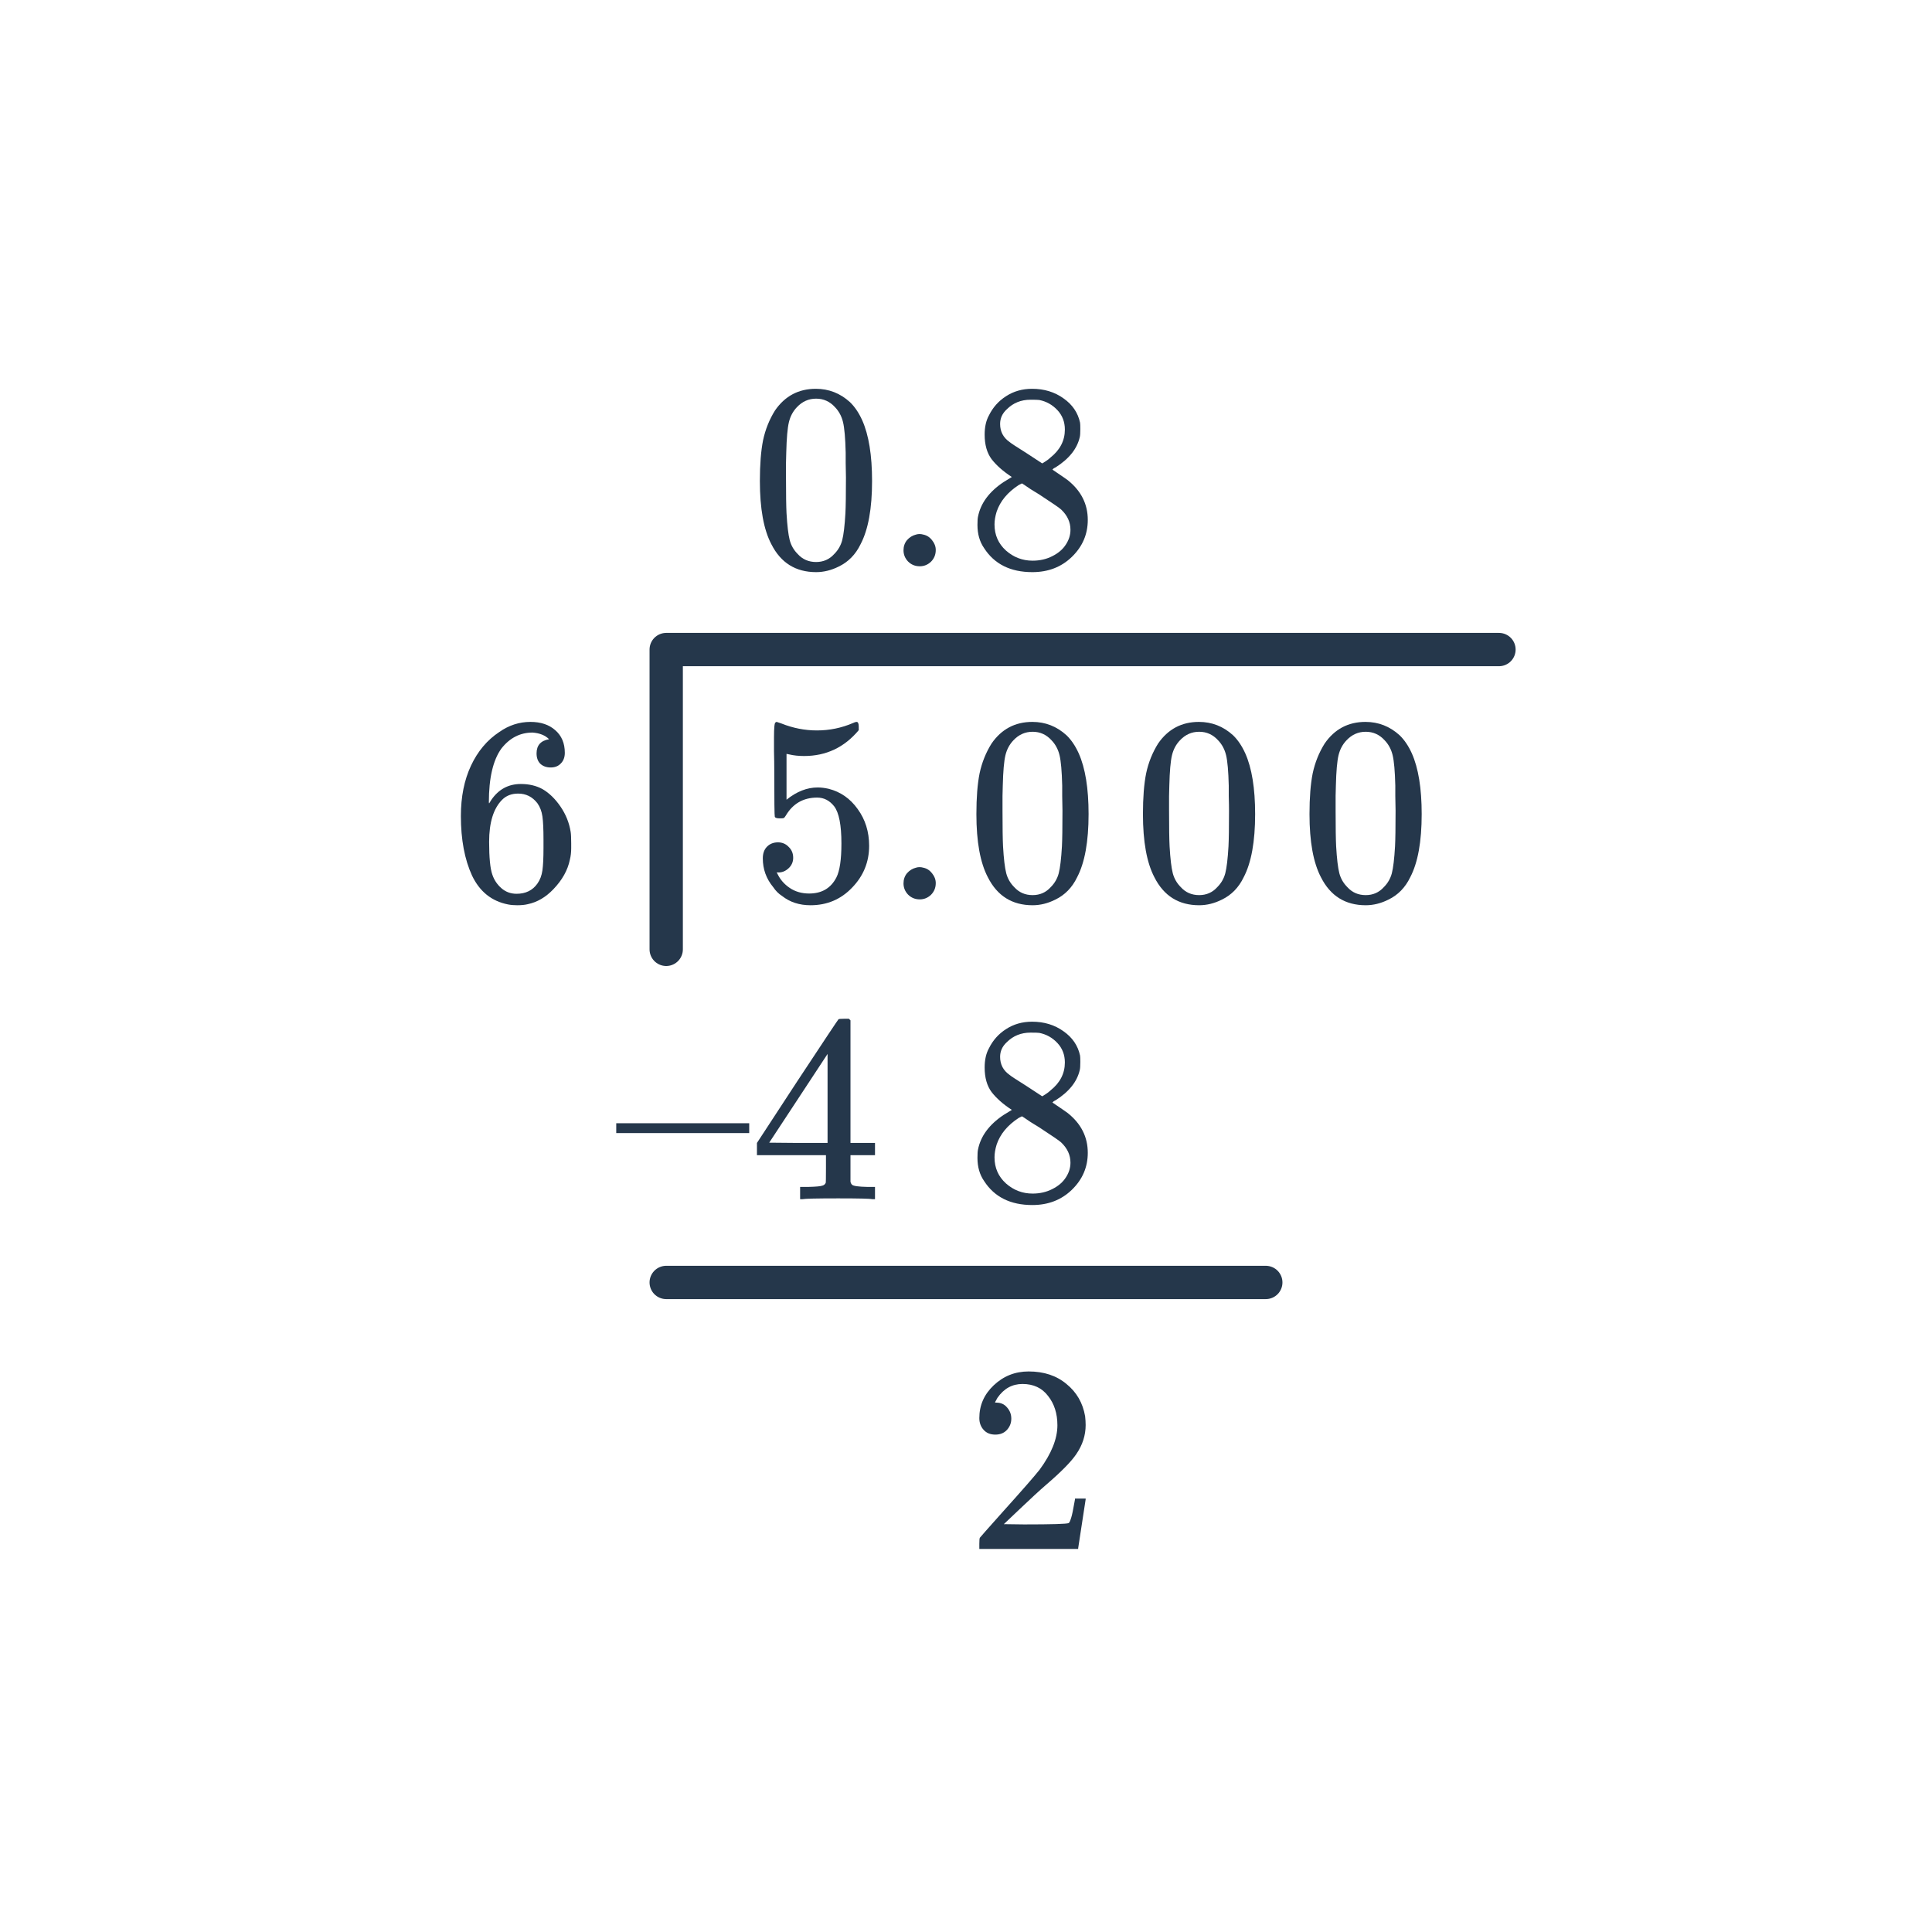 <svg width="116" height="116" viewBox="0 0 116 116" fill="none" xmlns="http://www.w3.org/2000/svg">
<path d="M46.712 50.576C46.968 50.576 47.181 50.667 47.352 50.848C47.533 51.019 47.624 51.237 47.624 51.504C47.624 51.749 47.533 51.957 47.352 52.128C47.171 52.299 46.968 52.384 46.744 52.384H46.632L46.68 52.464C46.84 52.805 47.085 53.088 47.416 53.312C47.747 53.536 48.136 53.648 48.584 53.648C49.341 53.648 49.885 53.328 50.216 52.688C50.419 52.293 50.52 51.611 50.52 50.64C50.52 49.541 50.376 48.8 50.088 48.416C49.811 48.064 49.469 47.888 49.064 47.888C48.232 47.888 47.603 48.251 47.176 48.976C47.133 49.051 47.091 49.099 47.048 49.12C47.016 49.131 46.941 49.136 46.824 49.136C46.643 49.136 46.541 49.104 46.52 49.04C46.499 48.997 46.488 48.064 46.488 46.24C46.488 45.92 46.483 45.541 46.472 45.104C46.472 44.667 46.472 44.389 46.472 44.272C46.472 43.675 46.504 43.376 46.568 43.376C46.589 43.355 46.611 43.344 46.632 43.344L46.92 43.44C47.613 43.717 48.323 43.856 49.048 43.856C49.805 43.856 50.531 43.707 51.224 43.408C51.309 43.365 51.379 43.344 51.432 43.344C51.517 43.344 51.56 43.44 51.56 43.632V43.84C50.696 44.875 49.603 45.392 48.28 45.392C47.949 45.392 47.651 45.36 47.384 45.296L47.224 45.264V48.016C47.832 47.525 48.456 47.28 49.096 47.28C49.299 47.28 49.517 47.307 49.752 47.36C50.467 47.541 51.048 47.947 51.496 48.576C51.955 49.205 52.184 49.941 52.184 50.784C52.184 51.755 51.843 52.592 51.16 53.296C50.488 54 49.656 54.352 48.664 54.352C47.992 54.352 47.421 54.165 46.952 53.792C46.749 53.664 46.573 53.488 46.424 53.264C46.008 52.763 45.8 52.187 45.8 51.536C45.8 51.237 45.885 51.003 46.056 50.832C46.227 50.661 46.445 50.576 46.712 50.576Z" fill="#25374B"/>
<path d="M55.224 54C54.947 54 54.712 53.904 54.52 53.712C54.339 53.52 54.248 53.296 54.248 53.04C54.248 52.805 54.317 52.603 54.456 52.432C54.605 52.261 54.787 52.149 55 52.096C55.139 52.053 55.283 52.053 55.432 52.096C55.645 52.139 55.821 52.251 55.96 52.432C56.109 52.613 56.184 52.811 56.184 53.024C56.184 53.301 56.088 53.536 55.896 53.728C55.704 53.909 55.48 54 55.224 54Z" fill="#25374B"/>
<path d="M55.224 34C54.947 34 54.712 33.904 54.52 33.712C54.339 33.52 54.248 33.296 54.248 33.04C54.248 32.805 54.317 32.603 54.456 32.432C54.605 32.261 54.787 32.149 55 32.096C55.139 32.053 55.283 32.053 55.432 32.096C55.645 32.139 55.821 32.251 55.96 32.432C56.109 32.613 56.184 32.811 56.184 33.024C56.184 33.301 56.088 33.536 55.896 33.728C55.704 33.909 55.48 34 55.224 34Z" fill="#25374B"/>
<path d="M59.536 44.64C60.133 43.776 60.949 43.344 61.984 43.344C62.763 43.344 63.445 43.611 64.032 44.144C64.32 44.421 64.565 44.784 64.768 45.232C65.163 46.117 65.36 47.333 65.36 48.88C65.36 50.533 65.131 51.797 64.672 52.672C64.373 53.291 63.936 53.739 63.36 54.016C62.912 54.24 62.459 54.352 62 54.352C60.773 54.352 59.877 53.792 59.312 52.672C58.853 51.797 58.624 50.533 58.624 48.88C58.624 47.888 58.688 47.072 58.816 46.432C58.955 45.781 59.195 45.184 59.536 44.64ZM63.136 44.448C62.827 44.107 62.448 43.936 62 43.936C61.552 43.936 61.168 44.107 60.848 44.448C60.613 44.693 60.453 44.992 60.368 45.344C60.283 45.696 60.229 46.304 60.208 47.168C60.208 47.232 60.203 47.44 60.192 47.792C60.192 48.144 60.192 48.437 60.192 48.672C60.192 49.696 60.203 50.411 60.224 50.816C60.267 51.563 60.331 52.101 60.416 52.432C60.501 52.752 60.661 53.029 60.896 53.264C61.184 53.584 61.552 53.744 62 53.744C62.437 53.744 62.8 53.584 63.088 53.264C63.323 53.029 63.483 52.752 63.568 52.432C63.653 52.101 63.717 51.563 63.76 50.816C63.781 50.411 63.792 49.696 63.792 48.672C63.792 48.437 63.787 48.144 63.776 47.792C63.776 47.44 63.776 47.232 63.776 47.168C63.755 46.304 63.701 45.696 63.616 45.344C63.531 44.992 63.371 44.693 63.136 44.448Z" fill="#25374B"/>
<path d="M60.752 66.64C60.229 66.299 59.824 65.941 59.536 65.568C59.259 65.195 59.12 64.704 59.12 64.096C59.12 63.637 59.205 63.253 59.376 62.944C59.611 62.464 59.952 62.08 60.4 61.792C60.859 61.493 61.381 61.344 61.968 61.344C62.693 61.344 63.323 61.536 63.856 61.92C64.389 62.293 64.72 62.779 64.848 63.376C64.859 63.44 64.864 63.568 64.864 63.76C64.864 63.995 64.853 64.155 64.832 64.24C64.672 64.944 64.187 65.552 63.376 66.064C63.355 66.075 63.323 66.091 63.28 66.112C63.248 66.133 63.227 66.155 63.216 66.176L63.184 66.192C63.781 66.597 64.091 66.811 64.112 66.832C64.912 67.472 65.312 68.267 65.312 69.216C65.312 70.08 64.992 70.821 64.352 71.44C63.723 72.048 62.933 72.352 61.984 72.352C60.672 72.352 59.707 71.872 59.088 70.912C58.821 70.528 58.688 70.064 58.688 69.52C58.688 69.275 58.699 69.109 58.72 69.024C58.88 68.213 59.392 67.52 60.256 66.944C60.32 66.901 60.416 66.843 60.544 66.768C60.672 66.693 60.741 66.651 60.752 66.64ZM63.936 63.792C63.936 63.333 63.787 62.944 63.488 62.624C63.189 62.304 62.827 62.101 62.4 62.016C62.325 62.005 62.149 62 61.872 62C61.307 62 60.832 62.192 60.448 62.576C60.181 62.821 60.048 63.115 60.048 63.456C60.048 63.915 60.24 64.277 60.624 64.544C60.677 64.597 61.019 64.821 61.648 65.216L62.576 65.824C62.587 65.813 62.656 65.771 62.784 65.696C62.912 65.611 63.008 65.536 63.072 65.472C63.648 65.013 63.936 64.453 63.936 63.792ZM59.712 69.488C59.712 70.117 59.941 70.64 60.4 71.056C60.859 71.461 61.392 71.664 62 71.664C62.437 71.664 62.832 71.573 63.184 71.392C63.547 71.211 63.819 70.976 64 70.688C64.181 70.411 64.272 70.117 64.272 69.808C64.272 69.349 64.085 68.944 63.712 68.592C63.627 68.507 63.184 68.203 62.384 67.68C62.235 67.584 62.069 67.483 61.888 67.376C61.717 67.259 61.584 67.168 61.488 67.104L61.36 67.024L61.168 67.12C60.496 67.557 60.053 68.091 59.84 68.72C59.755 68.997 59.712 69.253 59.712 69.488Z" fill="#25374B"/>
<path d="M69.536 44.64C70.133 43.776 70.949 43.344 71.984 43.344C72.763 43.344 73.445 43.611 74.032 44.144C74.32 44.421 74.565 44.784 74.768 45.232C75.163 46.117 75.36 47.333 75.36 48.88C75.36 50.533 75.131 51.797 74.672 52.672C74.373 53.291 73.936 53.739 73.36 54.016C72.912 54.24 72.459 54.352 72 54.352C70.773 54.352 69.877 53.792 69.312 52.672C68.853 51.797 68.624 50.533 68.624 48.88C68.624 47.888 68.688 47.072 68.816 46.432C68.955 45.781 69.195 45.184 69.536 44.64ZM73.136 44.448C72.827 44.107 72.448 43.936 72 43.936C71.552 43.936 71.168 44.107 70.848 44.448C70.613 44.693 70.453 44.992 70.368 45.344C70.283 45.696 70.229 46.304 70.208 47.168C70.208 47.232 70.203 47.44 70.192 47.792C70.192 48.144 70.192 48.437 70.192 48.672C70.192 49.696 70.203 50.411 70.224 50.816C70.267 51.563 70.331 52.101 70.416 52.432C70.501 52.752 70.661 53.029 70.896 53.264C71.184 53.584 71.552 53.744 72 53.744C72.437 53.744 72.8 53.584 73.088 53.264C73.323 53.029 73.483 52.752 73.568 52.432C73.653 52.101 73.717 51.563 73.76 50.816C73.781 50.411 73.792 49.696 73.792 48.672C73.792 48.437 73.787 48.144 73.776 47.792C73.776 47.44 73.776 47.232 73.776 47.168C73.755 46.304 73.701 45.696 73.616 45.344C73.531 44.992 73.371 44.693 73.136 44.448Z" fill="#25374B"/>
<path d="M79.536 44.64C80.133 43.776 80.949 43.344 81.984 43.344C82.763 43.344 83.445 43.611 84.032 44.144C84.32 44.421 84.565 44.784 84.768 45.232C85.163 46.117 85.36 47.333 85.36 48.88C85.36 50.533 85.131 51.797 84.672 52.672C84.373 53.291 83.936 53.739 83.36 54.016C82.912 54.24 82.459 54.352 82 54.352C80.773 54.352 79.877 53.792 79.312 52.672C78.853 51.797 78.624 50.533 78.624 48.88C78.624 47.888 78.688 47.072 78.816 46.432C78.955 45.781 79.195 45.184 79.536 44.64ZM83.136 44.448C82.827 44.107 82.448 43.936 82 43.936C81.552 43.936 81.168 44.107 80.848 44.448C80.613 44.693 80.453 44.992 80.368 45.344C80.283 45.696 80.229 46.304 80.208 47.168C80.208 47.232 80.203 47.44 80.192 47.792C80.192 48.144 80.192 48.437 80.192 48.672C80.192 49.696 80.203 50.411 80.224 50.816C80.267 51.563 80.331 52.101 80.416 52.432C80.501 52.752 80.661 53.029 80.896 53.264C81.184 53.584 81.552 53.744 82 53.744C82.437 53.744 82.8 53.584 83.088 53.264C83.323 53.029 83.483 52.752 83.568 52.432C83.653 52.101 83.717 51.563 83.76 50.816C83.781 50.411 83.792 49.696 83.792 48.672C83.792 48.437 83.787 48.144 83.776 47.792C83.776 47.44 83.776 47.232 83.776 47.168C83.755 46.304 83.701 45.696 83.616 45.344C83.531 44.992 83.371 44.693 83.136 44.448Z" fill="#25374B"/>
<path d="M60.752 28.64C60.229 28.299 59.824 27.941 59.536 27.568C59.259 27.195 59.12 26.704 59.12 26.096C59.12 25.637 59.205 25.253 59.376 24.944C59.611 24.464 59.952 24.08 60.4 23.792C60.859 23.493 61.381 23.344 61.968 23.344C62.693 23.344 63.323 23.536 63.856 23.92C64.389 24.293 64.72 24.779 64.848 25.376C64.859 25.44 64.864 25.568 64.864 25.76C64.864 25.995 64.853 26.155 64.832 26.24C64.672 26.944 64.187 27.552 63.376 28.064C63.355 28.075 63.323 28.091 63.28 28.112C63.248 28.133 63.227 28.155 63.216 28.176L63.184 28.192C63.781 28.597 64.091 28.811 64.112 28.832C64.912 29.472 65.312 30.267 65.312 31.216C65.312 32.08 64.992 32.821 64.352 33.44C63.723 34.048 62.933 34.352 61.984 34.352C60.672 34.352 59.707 33.872 59.088 32.912C58.821 32.528 58.688 32.064 58.688 31.52C58.688 31.275 58.699 31.109 58.72 31.024C58.88 30.213 59.392 29.52 60.256 28.944C60.32 28.901 60.416 28.843 60.544 28.768C60.672 28.693 60.741 28.651 60.752 28.64ZM63.936 25.792C63.936 25.333 63.787 24.944 63.488 24.624C63.189 24.304 62.827 24.101 62.4 24.016C62.325 24.005 62.149 24 61.872 24C61.307 24 60.832 24.192 60.448 24.576C60.181 24.821 60.048 25.115 60.048 25.456C60.048 25.915 60.24 26.277 60.624 26.544C60.677 26.597 61.019 26.821 61.648 27.216L62.576 27.824C62.587 27.813 62.656 27.771 62.784 27.696C62.912 27.611 63.008 27.536 63.072 27.472C63.648 27.013 63.936 26.453 63.936 25.792ZM59.712 31.488C59.712 32.117 59.941 32.64 60.4 33.056C60.859 33.461 61.392 33.664 62 33.664C62.437 33.664 62.832 33.573 63.184 33.392C63.547 33.211 63.819 32.976 64 32.688C64.181 32.411 64.272 32.117 64.272 31.808C64.272 31.349 64.085 30.944 63.712 30.592C63.627 30.507 63.184 30.203 62.384 29.68C62.235 29.584 62.069 29.483 61.888 29.376C61.717 29.259 61.584 29.168 61.488 29.104L61.36 29.024L61.168 29.12C60.496 29.557 60.053 30.091 59.84 30.72C59.755 30.997 59.712 31.253 59.712 31.488Z" fill="#25374B"/>
<path d="M59.76 86.136C59.461 86.136 59.227 86.04 59.056 85.848C58.885 85.656 58.8 85.421 58.8 85.144C58.8 84.376 59.088 83.72 59.664 83.176C60.251 82.621 60.949 82.344 61.76 82.344C62.677 82.344 63.435 82.595 64.032 83.096C64.64 83.587 65.013 84.232 65.152 85.032C65.173 85.224 65.184 85.4 65.184 85.56C65.184 86.179 64.997 86.76 64.624 87.304C64.325 87.752 63.723 88.365 62.816 89.144C62.432 89.475 61.899 89.965 61.216 90.616L60.272 91.512L61.488 91.528C63.163 91.528 64.053 91.501 64.16 91.448C64.203 91.437 64.256 91.325 64.32 91.112C64.363 90.995 64.437 90.632 64.544 90.024V89.976H65.184V90.024L64.736 92.952V93H58.8V92.696C58.8 92.483 58.811 92.36 58.832 92.328C58.843 92.307 59.291 91.8 60.176 90.808C61.339 89.517 62.085 88.664 62.416 88.248C63.131 87.277 63.488 86.387 63.488 85.576C63.488 84.872 63.301 84.285 62.928 83.816C62.565 83.336 62.053 83.096 61.392 83.096C60.773 83.096 60.272 83.373 59.888 83.928C59.867 83.971 59.835 84.029 59.792 84.104C59.76 84.157 59.744 84.189 59.744 84.2C59.744 84.211 59.771 84.216 59.824 84.216C60.091 84.216 60.304 84.312 60.464 84.504C60.635 84.696 60.72 84.92 60.72 85.176C60.72 85.443 60.629 85.672 60.448 85.864C60.277 86.045 60.048 86.136 59.76 86.136Z" fill="#25374B"/>
<path d="M37 68.032V67.44H44.984V68.032H37ZM52.392 72C52.243 71.968 51.555 71.952 50.328 71.952C49.048 71.952 48.333 71.968 48.184 72H48.04V71.264H48.536C48.995 71.253 49.277 71.227 49.384 71.184C49.469 71.163 49.533 71.109 49.576 71.024C49.587 71.003 49.592 70.715 49.592 70.16V69.36H45.448V68.624L47.864 64.928C49.496 62.453 50.323 61.211 50.344 61.2C50.365 61.179 50.477 61.168 50.68 61.168H50.968L51.064 61.264V68.624H52.536V69.36H51.064V70.176C51.064 70.613 51.064 70.869 51.064 70.944C51.075 71.019 51.107 71.083 51.16 71.136C51.245 71.211 51.549 71.253 52.072 71.264H52.536V72H52.392ZM49.688 68.624V63.28L46.184 68.608L47.928 68.624H49.688Z" fill="#25374B"/>
<path d="M46.536 24.64C47.133 23.776 47.949 23.344 48.984 23.344C49.763 23.344 50.445 23.611 51.032 24.144C51.32 24.421 51.565 24.784 51.768 25.232C52.163 26.117 52.36 27.333 52.36 28.88C52.36 30.533 52.131 31.797 51.672 32.672C51.373 33.291 50.936 33.739 50.36 34.016C49.912 34.24 49.459 34.352 49 34.352C47.773 34.352 46.877 33.792 46.312 32.672C45.853 31.797 45.624 30.533 45.624 28.88C45.624 27.888 45.688 27.072 45.816 26.432C45.955 25.781 46.195 25.184 46.536 24.64ZM50.136 24.448C49.827 24.107 49.448 23.936 49 23.936C48.552 23.936 48.168 24.107 47.848 24.448C47.613 24.693 47.453 24.992 47.368 25.344C47.283 25.696 47.229 26.304 47.208 27.168C47.208 27.232 47.203 27.44 47.192 27.792C47.192 28.144 47.192 28.437 47.192 28.672C47.192 29.696 47.203 30.411 47.224 30.816C47.267 31.563 47.331 32.101 47.416 32.432C47.501 32.752 47.661 33.029 47.896 33.264C48.184 33.584 48.552 33.744 49 33.744C49.437 33.744 49.8 33.584 50.088 33.264C50.323 33.029 50.483 32.752 50.568 32.432C50.653 32.101 50.717 31.563 50.76 30.816C50.781 30.411 50.792 29.696 50.792 28.672C50.792 28.437 50.787 28.144 50.776 27.792C50.776 27.44 50.776 27.232 50.776 27.168C50.755 26.304 50.701 25.696 50.616 25.344C50.531 24.992 50.371 24.693 50.136 24.448Z" fill="#25374B"/>
<path d="M32.968 44.384C32.733 44.149 32.403 44.016 31.976 43.984C31.229 43.984 30.605 44.304 30.104 44.944C29.603 45.637 29.352 46.715 29.352 48.176L29.368 48.24L29.496 48.032C29.933 47.392 30.525 47.072 31.272 47.072C31.763 47.072 32.195 47.173 32.568 47.376C32.973 47.611 33.336 47.963 33.656 48.432C33.976 48.901 34.179 49.408 34.264 49.952C34.285 50.08 34.296 50.309 34.296 50.64V50.928C34.296 51.173 34.269 51.403 34.216 51.616C34.088 52.245 33.757 52.837 33.224 53.392C32.765 53.872 32.253 54.171 31.688 54.288C31.517 54.331 31.304 54.352 31.048 54.352C30.845 54.352 30.664 54.336 30.504 54.304C29.523 54.112 28.803 53.536 28.344 52.576C27.896 51.605 27.672 50.411 27.672 48.992C27.672 47.84 27.875 46.832 28.28 45.968C28.685 45.104 29.251 44.432 29.976 43.952C30.552 43.547 31.176 43.344 31.848 43.344C32.467 43.344 32.963 43.509 33.336 43.84C33.72 44.171 33.912 44.624 33.912 45.2C33.912 45.467 33.832 45.68 33.672 45.84C33.523 46 33.32 46.08 33.064 46.08C32.808 46.08 32.6 46.005 32.44 45.856C32.291 45.707 32.216 45.499 32.216 45.232C32.216 44.752 32.467 44.469 32.968 44.384ZM32.264 48.224C31.965 47.84 31.581 47.648 31.112 47.648C30.717 47.648 30.397 47.771 30.152 48.016C29.629 48.539 29.368 49.381 29.368 50.544C29.368 51.493 29.432 52.149 29.56 52.512C29.667 52.832 29.848 53.104 30.104 53.328C30.36 53.552 30.664 53.664 31.016 53.664C31.56 53.664 31.976 53.461 32.264 53.056C32.424 52.832 32.525 52.565 32.568 52.256C32.611 51.947 32.632 51.499 32.632 50.912V50.656V50.4C32.632 49.792 32.611 49.333 32.568 49.024C32.525 48.715 32.424 48.448 32.264 48.224Z" fill="#25374B"/>
<path d="M40 57V39H90" stroke="#25374B" stroke-width="2" stroke-linecap="round" stroke-linejoin="round"/>
<path d="M40 77H76" stroke="#25374B" stroke-width="2" stroke-linecap="round" stroke-linejoin="round"/>
</svg>
